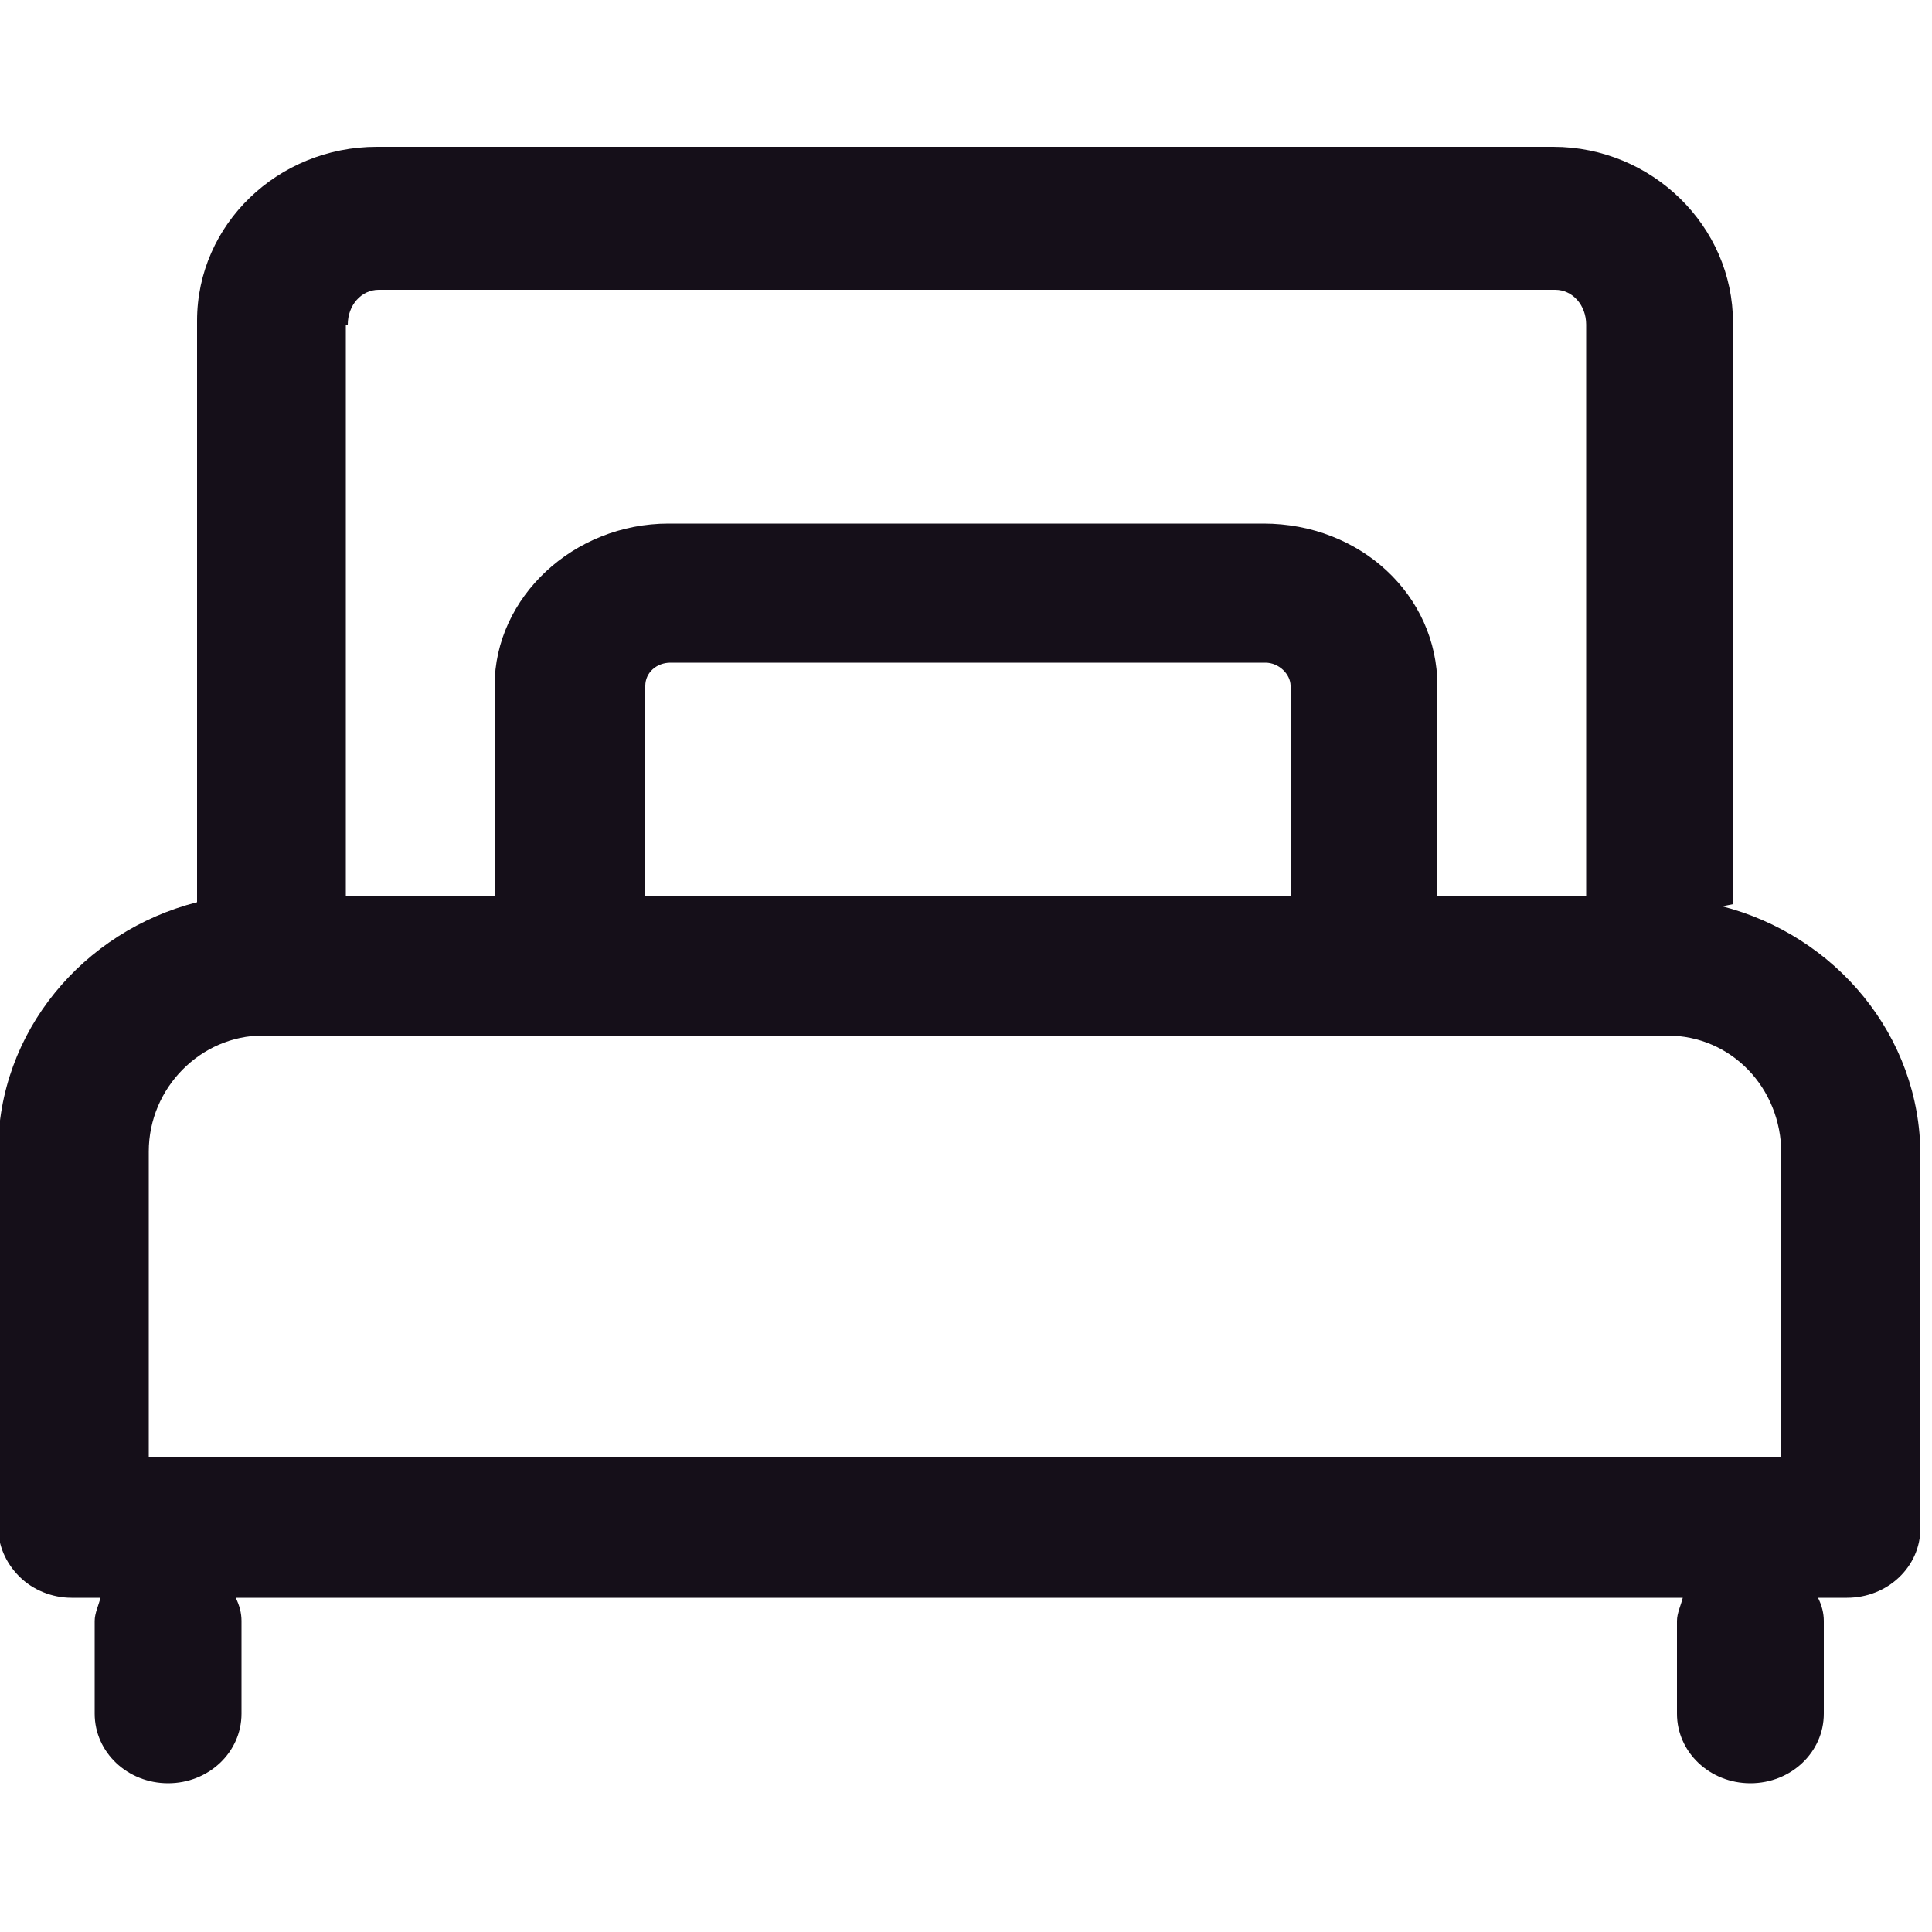 <svg xmlns="http://www.w3.org/2000/svg" viewBox="0 0 100 100"><defs><style>      .cls-1 {        fill: #150f19;      }    </style></defs><g><g id="Capa_1"><path class="cls-1" d="M89.7,46.8v-30.1c0-5-4.2-9.1-9.3-9.1H19.5c-5.1,0-9.3,4-9.3,9v30.1c-5.9,1.5-10.3,6.7-10.3,12.9v19.4c0,1,.4,1.9,1.1,2.6.7.7,1.7,1.1,2.7,1.1h1.5c-.1.4-.3.8-.3,1.2v4.8c0,2,1.7,3.6,3.8,3.6s3.8-1.6,3.8-3.6v-4.8c0-.4-.1-.8-.3-1.2h74.9c-.1.4-.3.8-.3,1.2v4.8c0,2,1.7,3.6,3.8,3.6s3.8-1.6,3.8-3.6v-4.8c0-.4-.1-.8-.3-1.2h1.5c2.1,0,3.8-1.6,3.8-3.6v-19.3c0-6.2-4.4-11.4-10.3-12.9h.1ZM66.7,46.4h-33.3v-10.9c0-.7.6-1.2,1.3-1.2h30.8c.7,0,1.3.6,1.3,1.2v10.9h0ZM18,16.8c0-1,.7-1.8,1.6-1.8h60.9c.9,0,1.6.8,1.6,1.8v29.6h-7.7v-10.9c0-4.7-4-8.4-9-8.4h-30.8c-4.9,0-9,3.8-9,8.4v10.9h-7.7v-29.6ZM7.7,59.6c0-3.3,2.7-6,5.9-6h72.7c3.3,0,5.9,2.7,5.9,6.1v15.7H7.7v-15.7h0Z"></path></g></g></svg>
